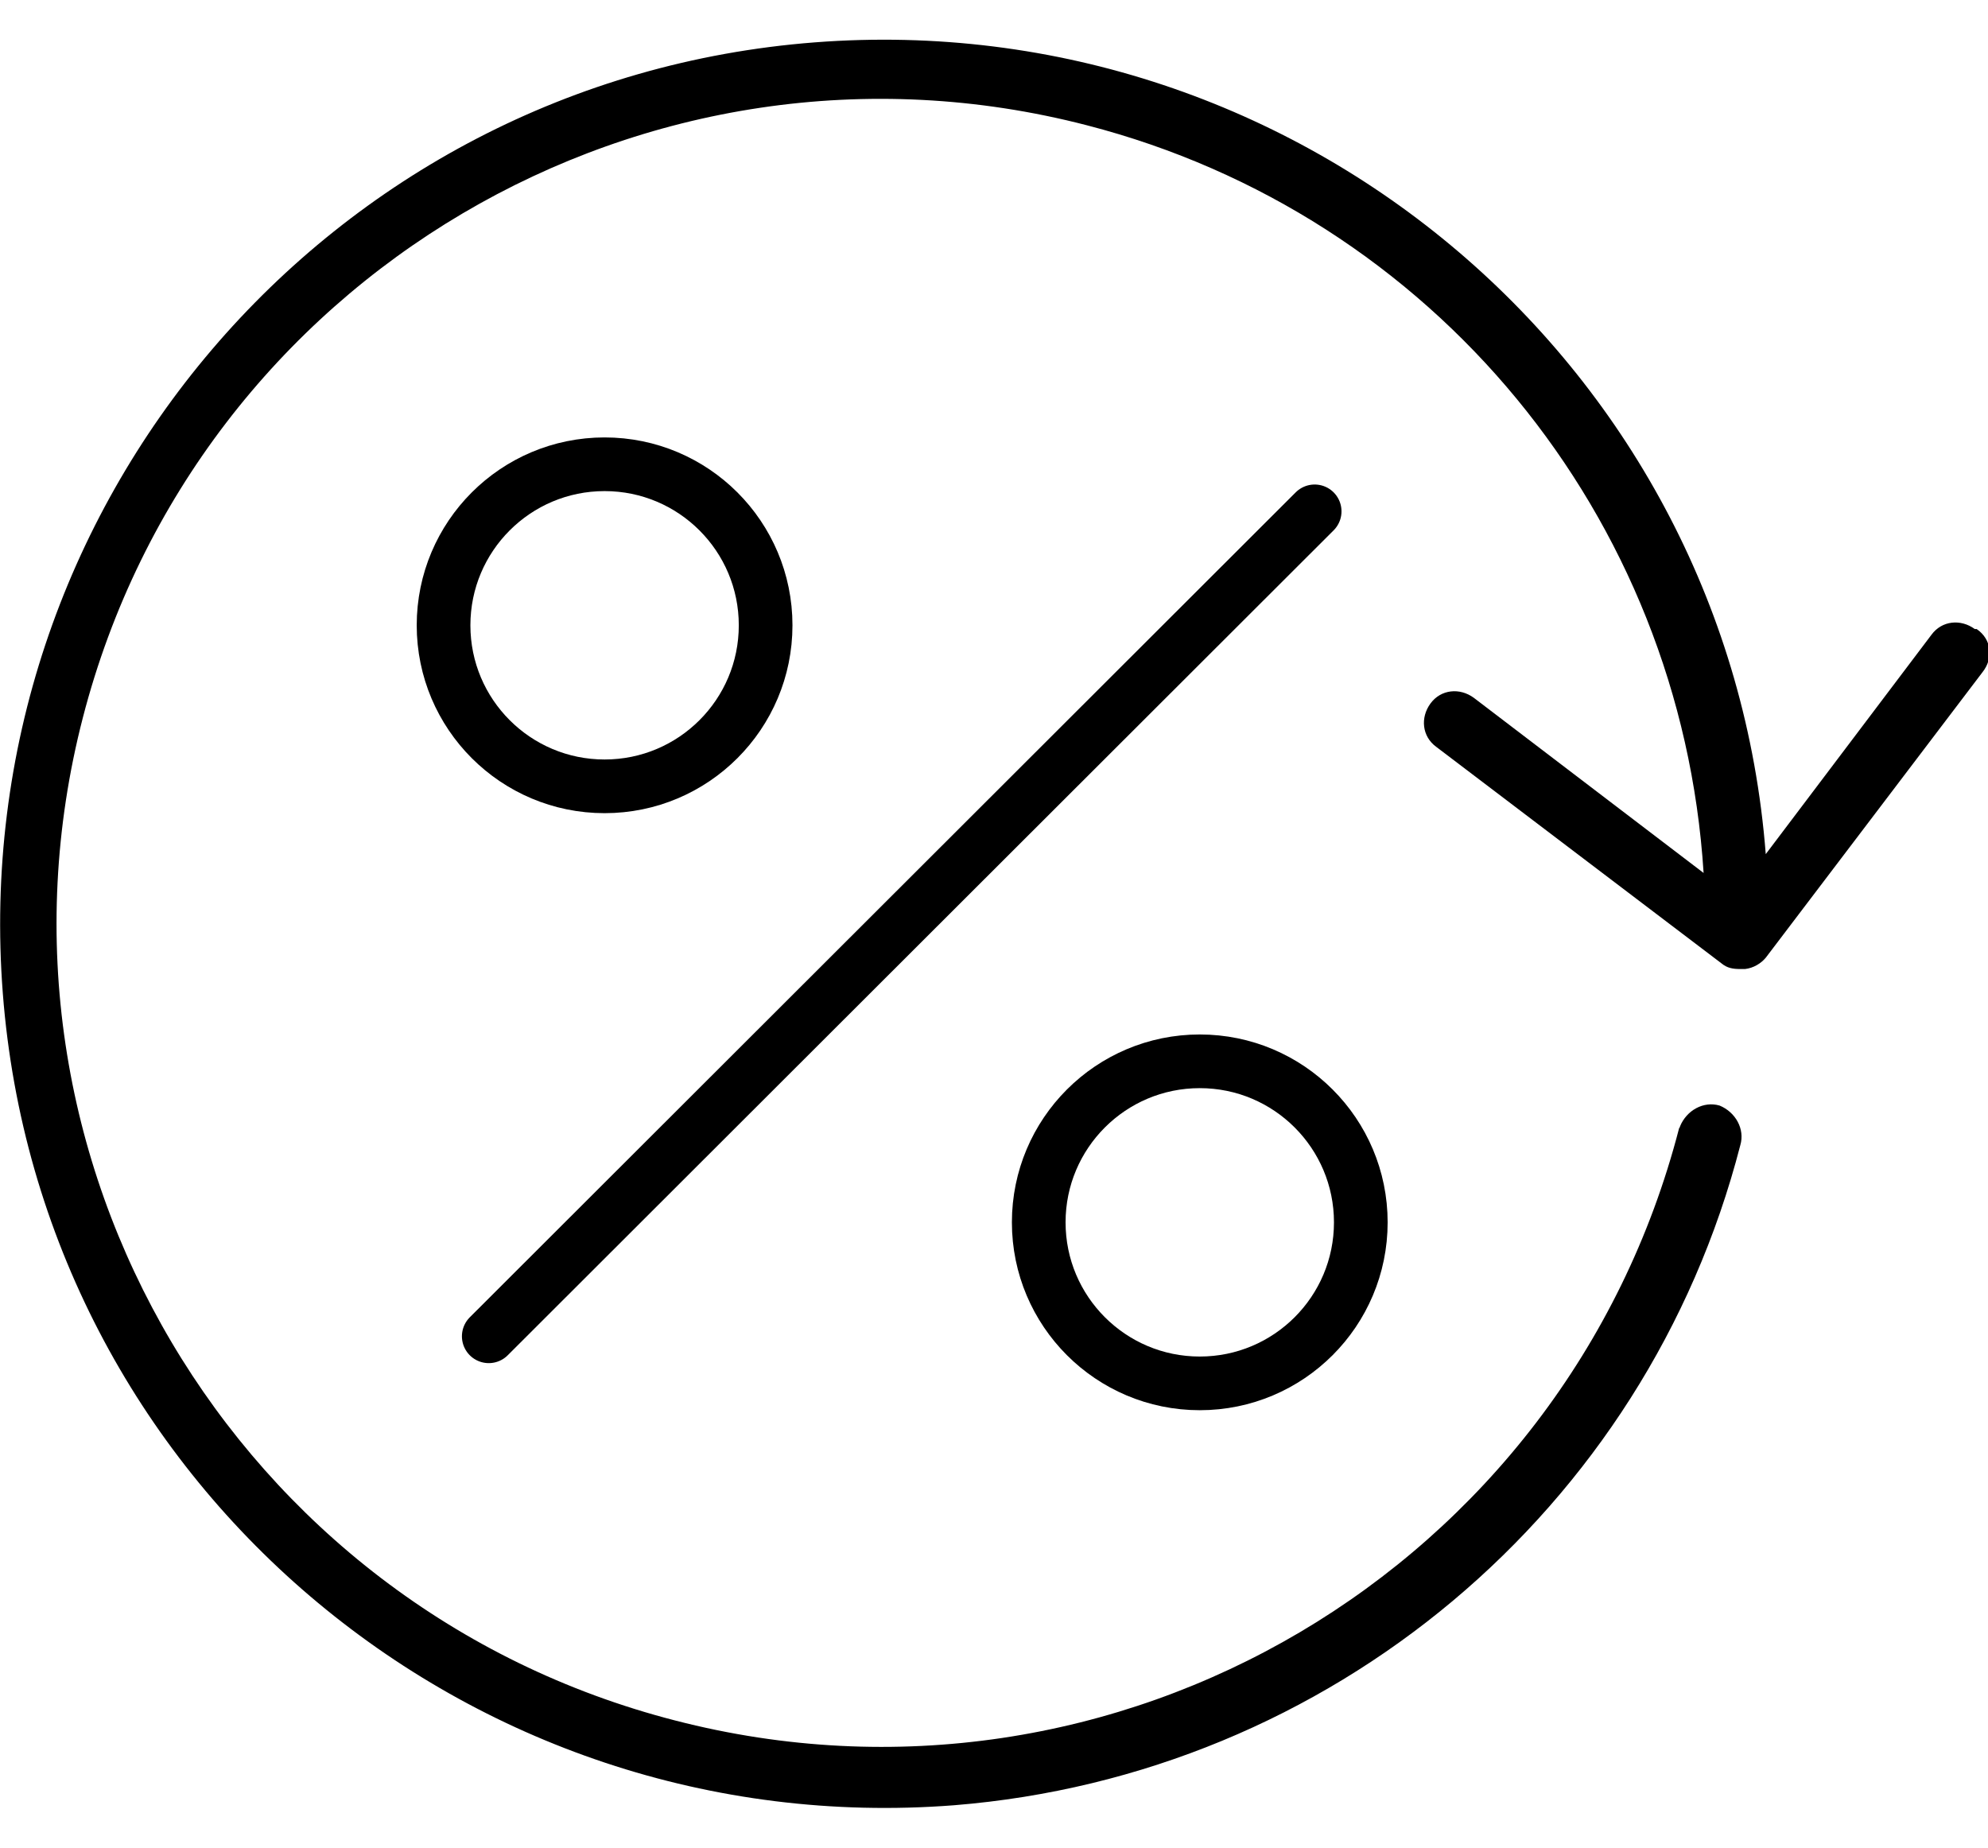 <?xml version="1.0" encoding="UTF-8"?>
<svg id="Layer_1" xmlns="http://www.w3.org/2000/svg" version="1.1" viewBox="0 0 211.1 196.2">
  <!-- Generator: Adobe Illustrator 29.6.1, SVG Export Plug-In . SVG Version: 2.1.1 Build 9)  -->
  <defs>
    <style>
      .st0 {
        stroke: #000;
        stroke-linecap: round;
        stroke-linejoin: round;
        stroke-width: 5.7px;
      }

      .st0, .st1 {
        fill: none;
      }
    </style>
  </defs>
  <path d="M209.7,66.8c-1.5-1.1-3.5-.9-4.6.6l-17.6,23.3C183.5,39.1,138.2.5,86.5,4.5,34.8,8.5-3.7,53.8.3,105.5c4,51.7,49.3,90.2,101,86.2,39.9-3.2,73.5-31.3,83.5-70.1.5-1.7-.5-3.5-2.2-4.2-1.7-.5-3.5.5-4.2,2.2q0,.1-.1.2c-12.1,46.8-59.8,75-106.6,62.9C25,170.7-3.3,123,8.8,76.2,20.9,29.4,68.7,1.2,115.4,13.3c36.8,9.5,63.1,41.5,65.5,79.4l-24.4-18.6c-1.5-1.1-3.5-.9-4.6.6-1.1,1.5-.9,3.5.6,4.6h0l30.3,23c.6.5,1.2.6,2,.6h.5c.9-.1,1.7-.6,2.2-1.2l23-30.3c1.2-1.5,1-3.5-.6-4.6q.1,0,0,0Z"/>
  <rect class="st1" x="27.5" y="29.9" width="155.8" height="155.8"/>
  <line class="st0" x1="139.6" y1="54.3" x2="51.9" y2="141.9"/>
  <circle class="st0" cx="64.2" cy="66.4" r="17.1"/>
  <circle class="st0" cx="127.4" cy="129.8" r="17.1"/>
</svg>